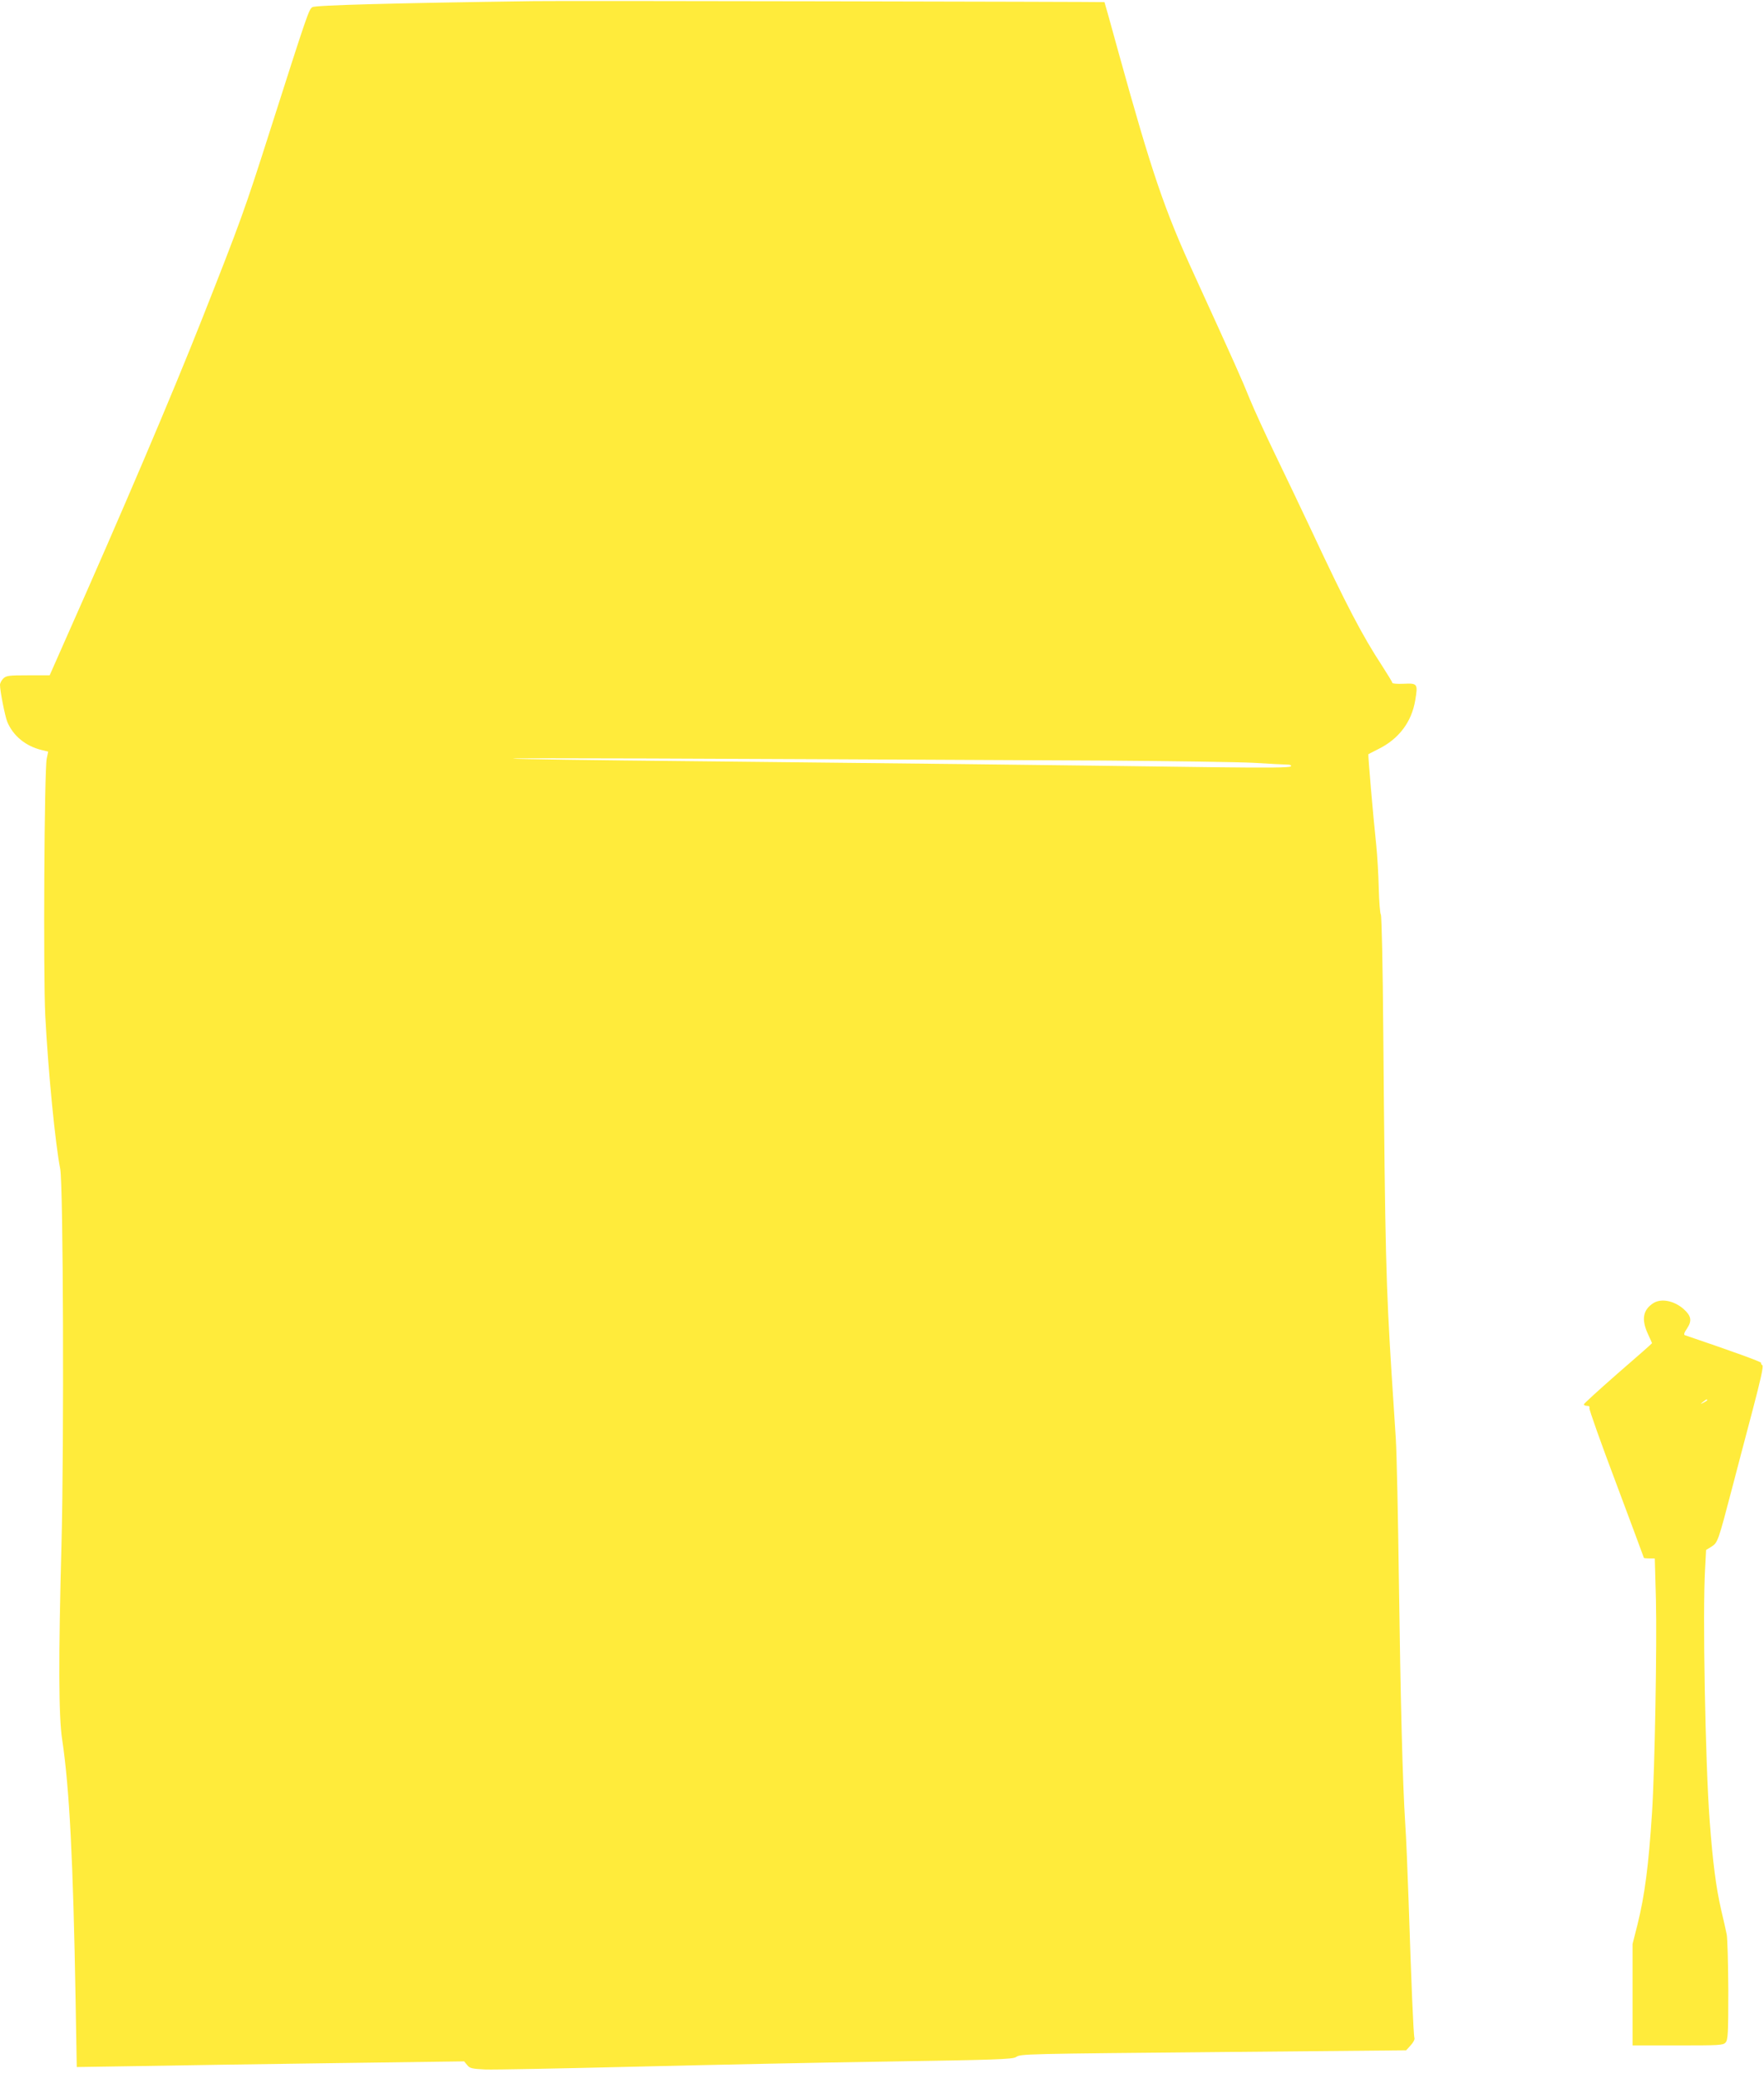 <?xml version="1.0" standalone="no"?>
<!DOCTYPE svg PUBLIC "-//W3C//DTD SVG 20010904//EN"
 "http://www.w3.org/TR/2001/REC-SVG-20010904/DTD/svg10.dtd">
<svg version="1.0" xmlns="http://www.w3.org/2000/svg"
 width="1087pt" height="1280pt" viewBox="0 0 1087 1280"
 preserveAspectRatio="xMidYMid meet">
<g transform="translate(0,1280) scale(0.1,-0.1)"
fill="#ffeb3b" stroke="none">
<path d="M3290 12793 c-866 -12 -1347 -25 -1365 -37 -22 -15 -27 -28 -266
-776 -150 -470 -175 -540 -414 -1145 -185 -468 -493 -1191 -836 -1962 l-103
-233 -133 0 c-120 0 -135 -2 -153 -20 -11 -11 -20 -28 -20 -39 0 -38 31 -194
45 -228 36 -86 113 -149 211 -173 l41 -10 -9 -43 c-15 -71 -22 -1324 -9 -1584
18 -346 62 -792 92 -943 19 -92 24 -1703 8 -2310 -19 -702 -18 -1064 4 -1205
45 -300 68 -745 83 -1619 l7 -399 386 6 c212 4 749 12 1194 18 l807 11 19 -23
c16 -20 29 -23 112 -27 52 -2 463 6 914 17 451 11 1160 26 1575 32 653 10 758
14 780 27 32 20 21 20 1325 32 l1080 10 28 31 c16 17 26 37 23 45 -6 15 -20
349 -36 844 -6 179 -15 395 -21 480 -16 250 -29 756 -39 1500 -5 382 -13 774
-19 870 -6 96 -18 276 -26 400 -34 542 -40 750 -51 2095 -3 414 -10 725 -15
731 -5 6 -11 80 -13 165 -2 85 -9 201 -15 259 -20 187 -52 562 -49 564 2 1 30
16 62 32 126 62 205 167 227 301 17 101 14 105 -71 101 -39 -2 -70 1 -70 5 0
5 -29 52 -63 105 -122 186 -220 373 -437 837 -62 132 -162 341 -222 465 -60
124 -131 279 -158 345 -44 110 -92 218 -343 767 -182 396 -260 627 -464 1363
-47 171 -86 311 -87 312 -2 2 -3343 9 -3516 6z m3500 -4678 c415 -3 836 -9
935 -14 99 -6 193 -11 208 -11 18 0 26 -4 21 -11 -5 -8 -139 -9 -483 -5 -947
13 -2108 26 -3196 37 -610 6 -1112 13 -1115 16 -4 5 1030 1 3630 -12z"/>
<path d="M10187 4772 c-64 -42 -73 -101 -32 -190 14 -30 25 -55 25 -56 0 -2
-94 -85 -210 -185 -115 -101 -210 -187 -210 -192 0 -5 9 -9 20 -9 12 0 17 -5
14 -13 -3 -8 72 -218 166 -467 93 -249 170 -455 170 -457 0 -1 15 -3 34 -3
l33 0 7 -252 c7 -271 -7 -1050 -24 -1313 -21 -327 -45 -511 -90 -692 l-30
-118 0 -312 0 -313 278 0 c258 0 280 1 295 18 15 16 17 53 17 323 -1 167 -5
322 -10 344 -4 22 -20 90 -34 150 -32 141 -51 287 -71 550 -27 373 -44 1283
-28 1553 l6 114 34 21 c38 25 40 30 127 362 30 116 87 331 126 479 50 190 68
271 60 276 -7 4 -10 11 -8 15 2 6 -174 70 -469 170 -9 3 -5 16 13 42 31 47 26
77 -21 119 -59 52 -139 68 -188 36z m333 -597 c0 -2 -10 -9 -22 -15 -22 -11
-22 -10 -4 4 21 17 26 19 26 11z"/>
</g>
</svg>
